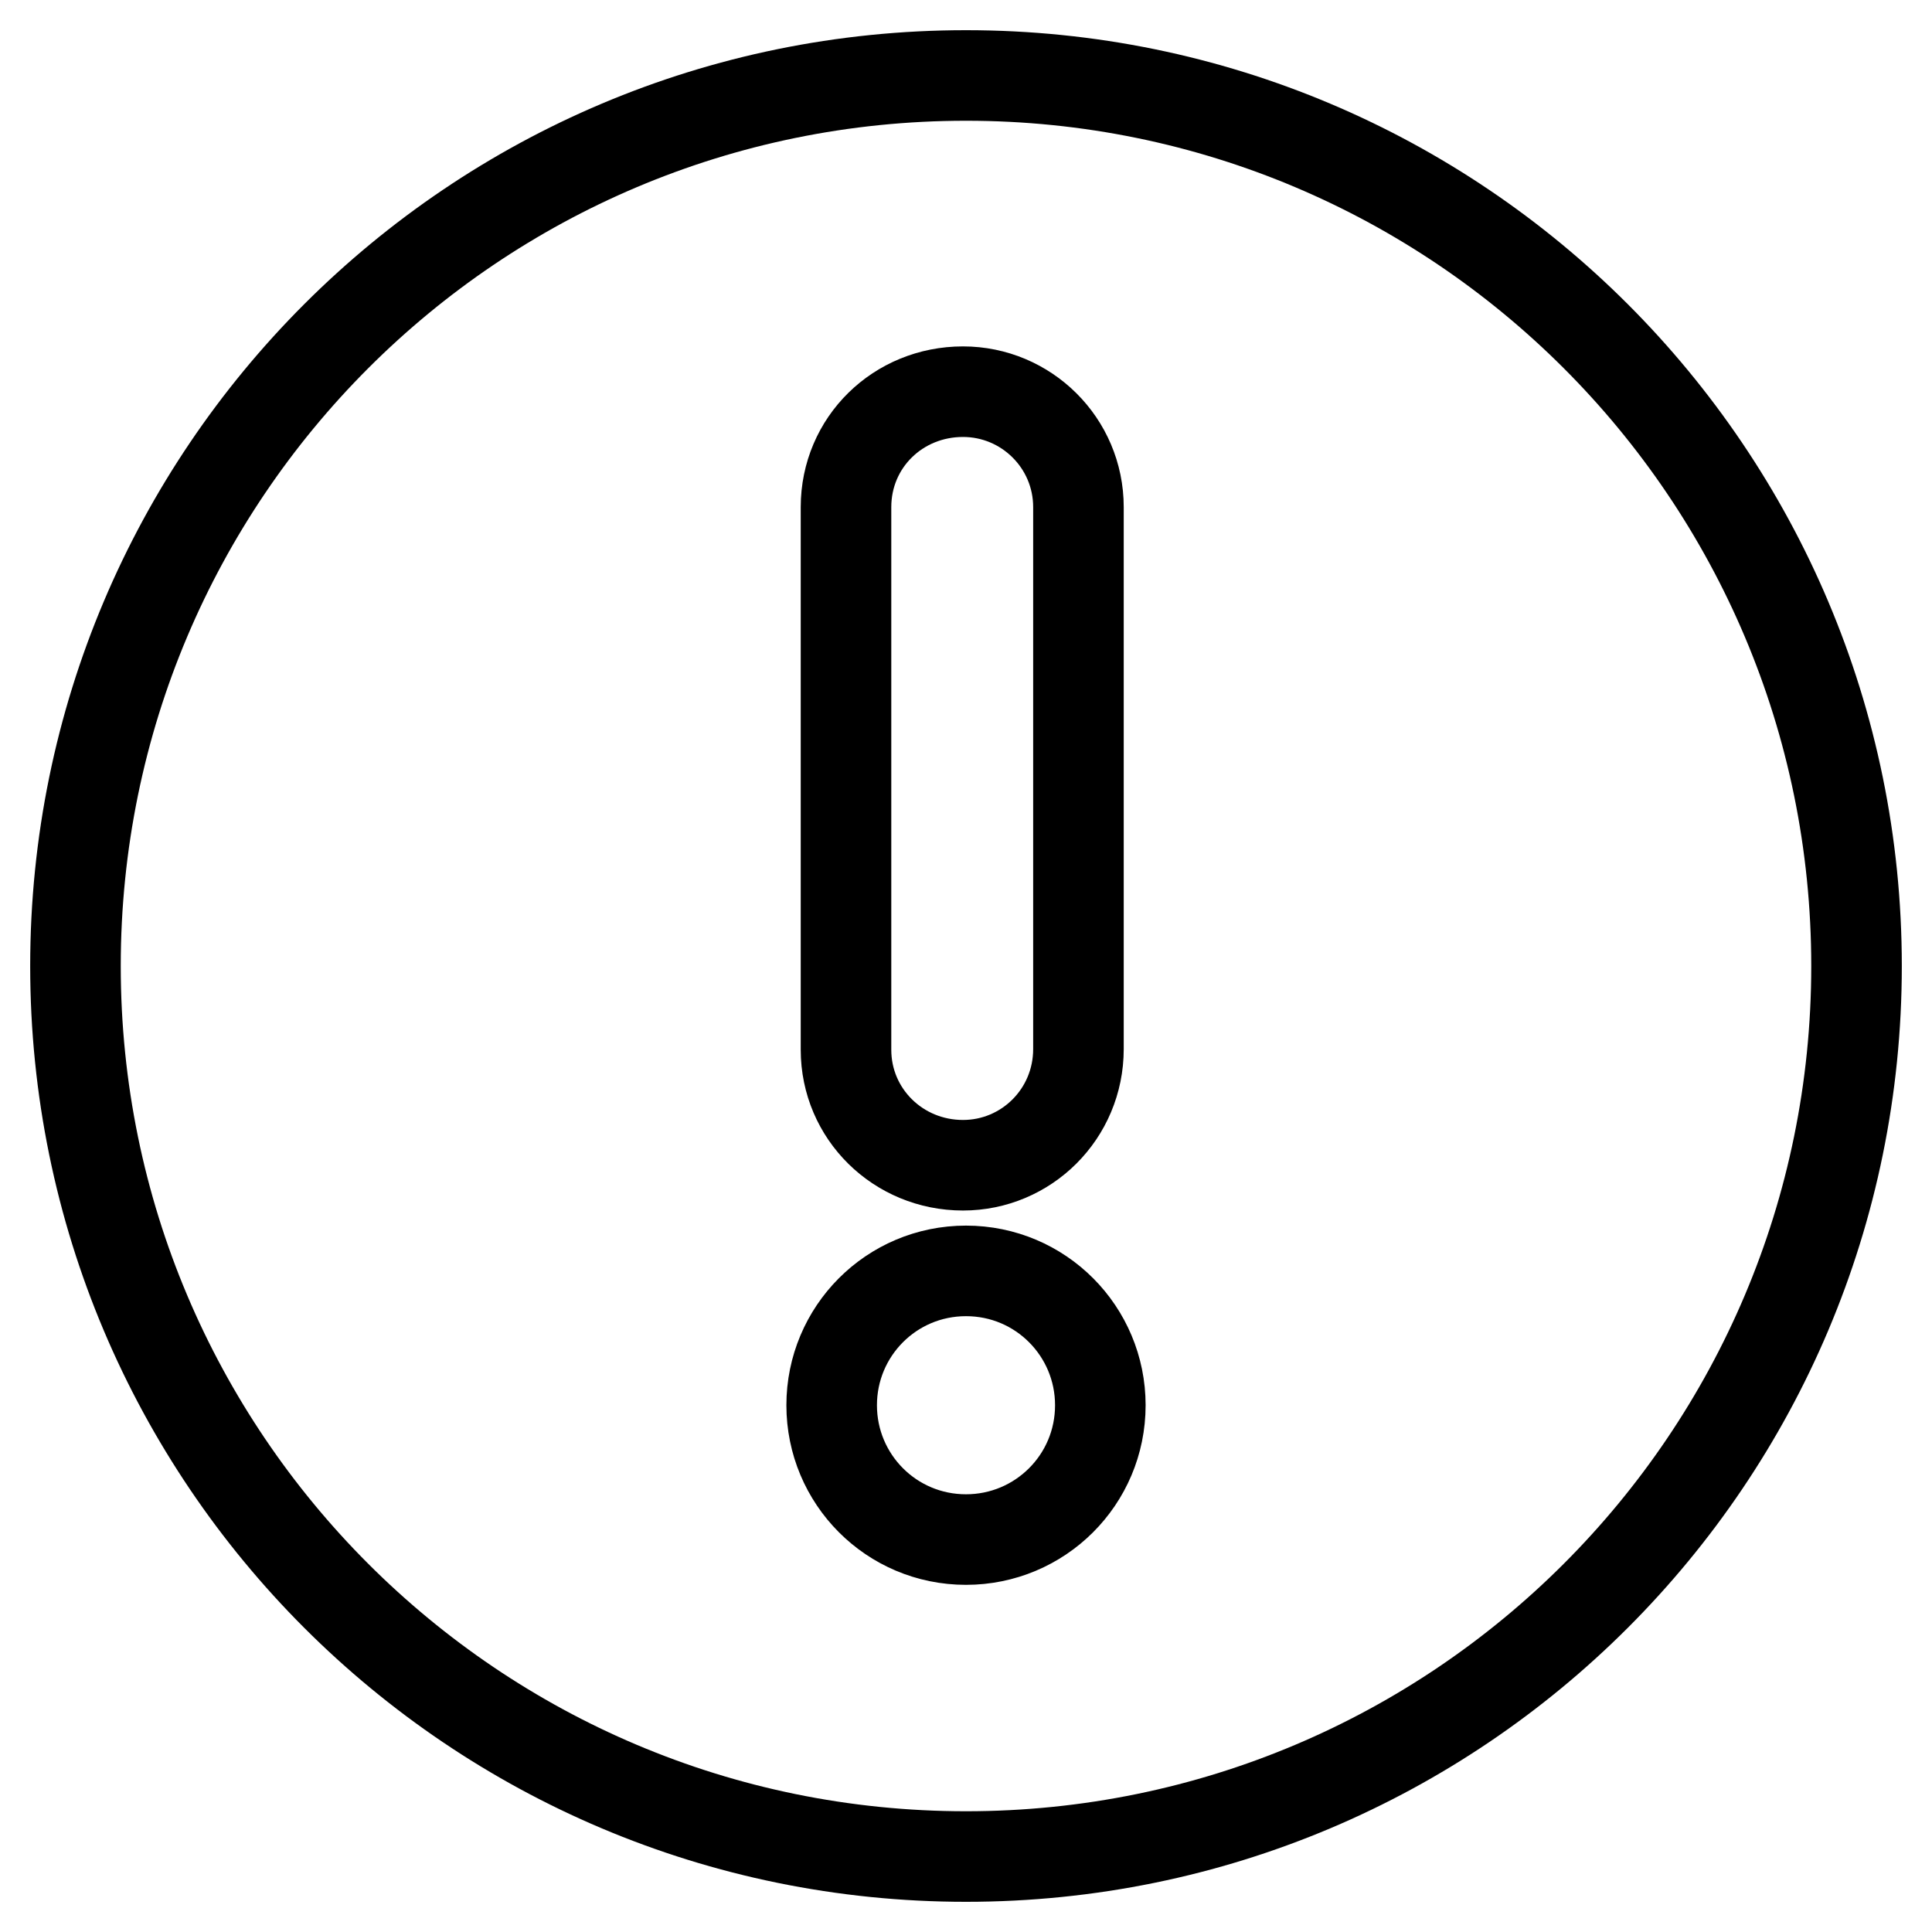 <?xml version="1.0" encoding="utf-8"?>
<!-- Svg Vector Icons : http://www.onlinewebfonts.com/icon -->
<!DOCTYPE svg PUBLIC "-//W3C//DTD SVG 1.1//EN" "http://www.w3.org/Graphics/SVG/1.1/DTD/svg11.dtd">
<svg version="1.1" xmlns="http://www.w3.org/2000/svg" xmlns:xlink="http://www.w3.org/1999/xlink" x="0px" y="0px" viewBox="0 0 256 256" enable-background="new 0 0 256 256" xml:space="preserve">
<g> <path stroke-width="12" fill-opacity="0" stroke="#000000"  d="M128,10C62.8,10,10,62.8,10,128c0,65.2,52.8,118,118,118c65.2,0,118-52.8,118-118C246,62.8,193.2,10,128,10 z M127.6,154.4c-8.6,0-15.5-6.8-15.5-15.3V67.2c0-8.6,6.9-15.3,15.5-15.3c8.4,0,15.3,6.8,15.3,15.3v71.8 C142.9,147.6,136,154.4,127.6,154.4z M128,168.4c9.9,0,17.8,8,17.8,17.8c0,9.9-8,17.8-17.8,17.8c-9.9,0-17.8-8-17.8-17.8 C110.2,176.4,118.1,168.4,128,168.4z"/></g>
</svg>